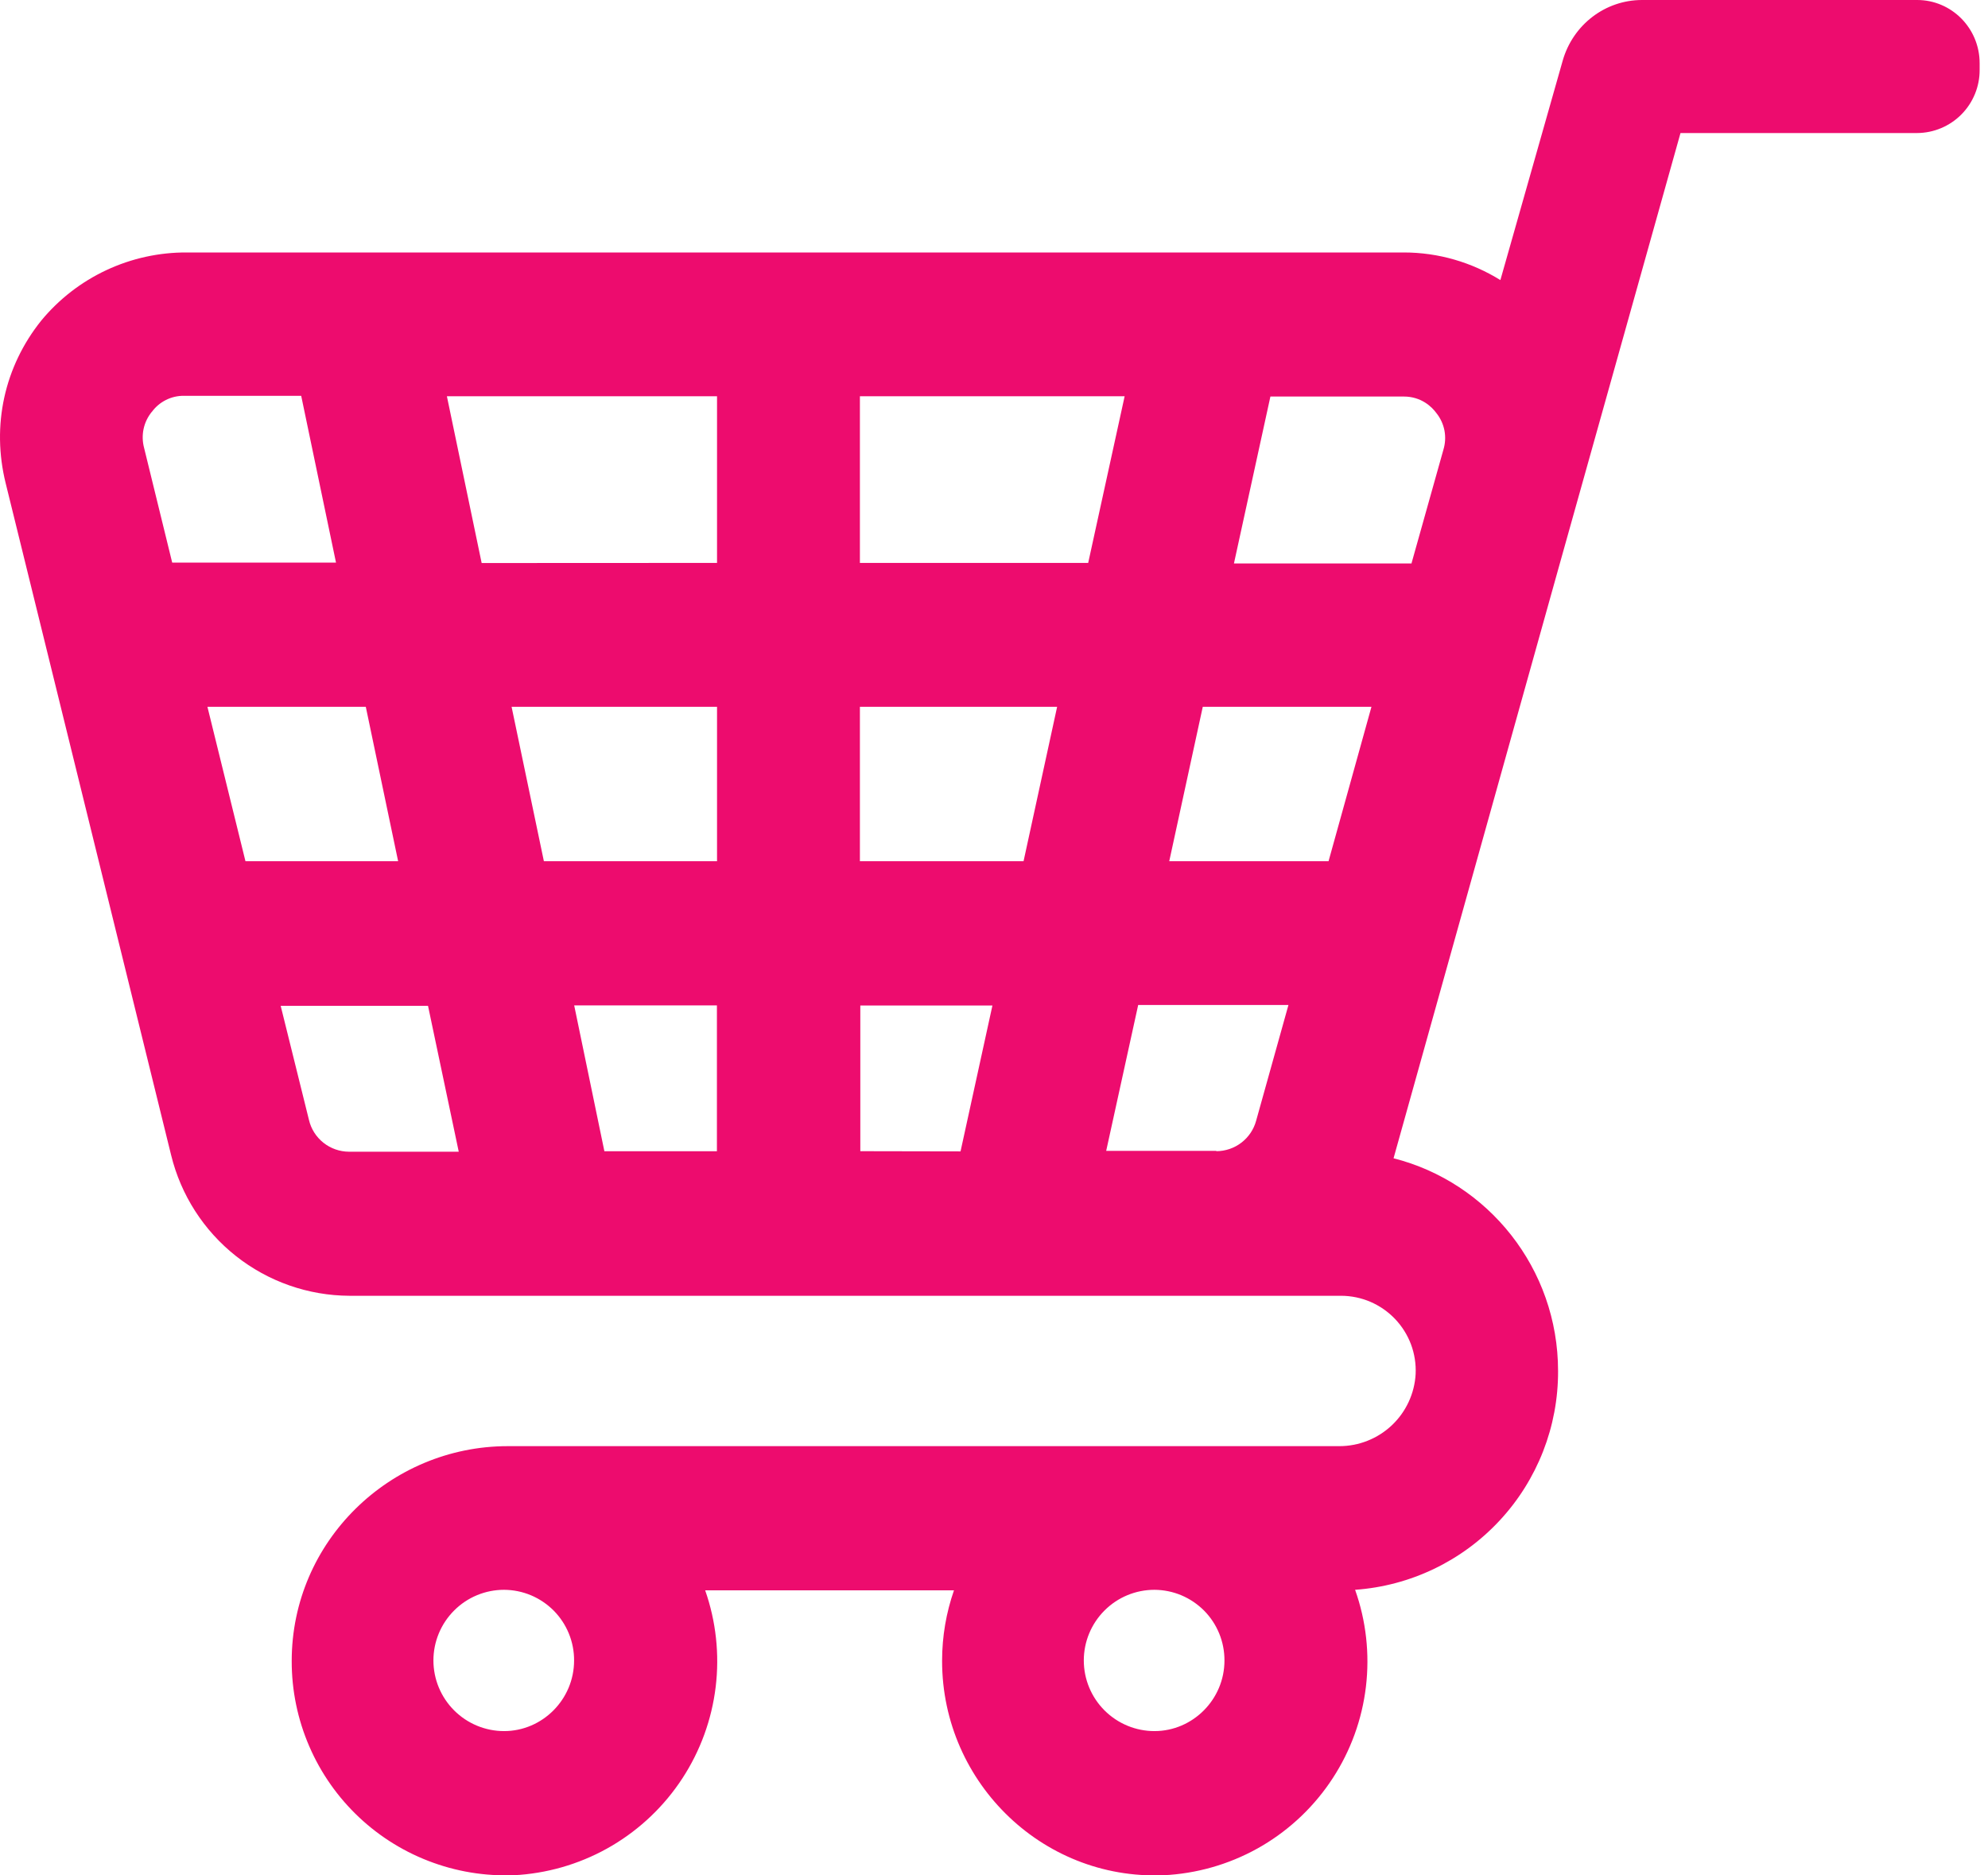 <svg width="53" height="50" viewBox="0 0 53 50" fill="none" xmlns="http://www.w3.org/2000/svg">
<path d="M0.152 12.886L4.561 30.792C4.821 31.859 5.43 32.808 6.292 33.489C7.153 34.169 8.218 34.542 9.316 34.547H35.755C36.024 34.548 36.29 34.603 36.537 34.709C36.784 34.816 37.007 34.971 37.192 35.165C37.378 35.36 37.522 35.59 37.617 35.842C37.711 36.094 37.753 36.362 37.741 36.63C37.713 37.151 37.485 37.642 37.106 38C36.727 38.358 36.224 38.557 35.702 38.556H13.539C10.397 38.556 7.777 41.097 7.777 44.283C7.775 45.065 7.934 45.839 8.244 46.556C8.553 47.274 9.007 47.92 9.577 48.455C10.147 48.99 10.821 49.402 11.557 49.665C12.293 49.929 13.075 50.038 13.855 49.986C14.727 49.917 15.572 49.65 16.325 49.203C17.077 48.756 17.716 48.143 18.194 47.41C18.672 46.677 18.975 45.844 19.08 44.975C19.185 44.107 19.089 43.226 18.8 42.4H25.433C25.227 42.994 25.116 43.622 25.116 44.283C25.116 47.561 27.877 50.217 31.183 49.986C32.057 49.919 32.904 49.652 33.659 49.205C34.413 48.757 35.054 48.142 35.532 47.407C36.011 46.672 36.313 45.837 36.416 44.966C36.519 44.095 36.42 43.212 36.127 42.386C37.601 42.281 38.979 41.619 39.983 40.536C40.988 39.454 41.544 38.03 41.538 36.553C41.538 33.819 39.672 31.519 37.152 30.881L41.583 15.03L44.802 3.547H51.108C51.552 3.545 51.978 3.367 52.291 3.051C52.604 2.735 52.779 2.308 52.777 1.864V1.686C52.777 0.75 52.027 0 51.111 0H43.777C42.794 0 41.933 0.661 41.661 1.619L40 7.467C39.236 6.994 38.352 6.731 37.425 6.731H4.986C4.244 6.726 3.51 6.887 2.838 7.201C2.166 7.515 1.572 7.975 1.1 8.547C0.119 9.769 -0.231 11.344 0.152 12.886ZM15.305 44.272C15.305 45.306 14.463 46.153 13.438 46.153C12.939 46.153 12.46 45.954 12.107 45.601C11.754 45.248 11.555 44.769 11.555 44.269C11.555 43.77 11.754 43.291 12.107 42.938C12.46 42.584 12.939 42.386 13.438 42.386C13.685 42.387 13.929 42.437 14.156 42.532C14.383 42.628 14.589 42.767 14.763 42.942C14.936 43.117 15.073 43.325 15.166 43.553C15.259 43.781 15.307 44.026 15.305 44.272ZM32.644 44.272C32.644 45.306 31.802 46.153 30.777 46.153C30.278 46.153 29.799 45.954 29.446 45.601C29.093 45.248 28.894 44.769 28.894 44.269C28.894 43.77 29.093 43.291 29.446 42.938C29.799 42.584 30.278 42.386 30.777 42.386C31.024 42.387 31.268 42.437 31.495 42.532C31.722 42.628 31.928 42.767 32.102 42.942C32.275 43.117 32.412 43.325 32.505 43.553C32.598 43.781 32.645 44.026 32.644 44.272ZM37.633 15.011V15.022H32.897L33.869 10.572H37.425C37.894 10.572 38.177 10.85 38.297 11.017C38.404 11.151 38.476 11.309 38.509 11.477C38.541 11.645 38.532 11.819 38.483 11.983L37.633 15.011ZM35.419 22.961H31.172L32.066 18.844H36.563L35.419 22.961ZM32.427 30.692V30.683H29.491L30.344 26.794H34.35L33.489 29.878C33.426 30.111 33.288 30.317 33.096 30.464C32.904 30.612 32.669 30.691 32.427 30.692ZM22.936 30.692V26.808H26.458L25.608 30.697L22.936 30.692ZM22.925 18.844H28.183L27.288 22.961H22.925V18.844ZM22.925 10.564H29.983L29.011 15.008H22.925V10.564ZM15.308 26.805H19.113V30.694H16.113L15.308 26.805ZM13.639 18.844H19.116V22.961H14.5L13.639 18.844ZM12.841 15.011L11.914 10.564H19.116V15.008L12.841 15.011ZM7.483 26.817H11.411L12.23 30.706H9.305C9.057 30.705 8.817 30.621 8.623 30.467C8.428 30.312 8.292 30.097 8.236 29.855L7.483 26.817ZM5.53 18.844H9.752L10.614 22.961H6.544L5.53 18.844ZM4.047 10.983C4.145 10.848 4.275 10.738 4.425 10.663C4.575 10.588 4.74 10.55 4.908 10.553H8.03L8.958 15H4.591L3.841 11.939C3.797 11.774 3.793 11.601 3.828 11.435C3.864 11.268 3.939 11.113 4.047 10.98V10.983Z" fill="#ED0C6E"/>
</svg>
